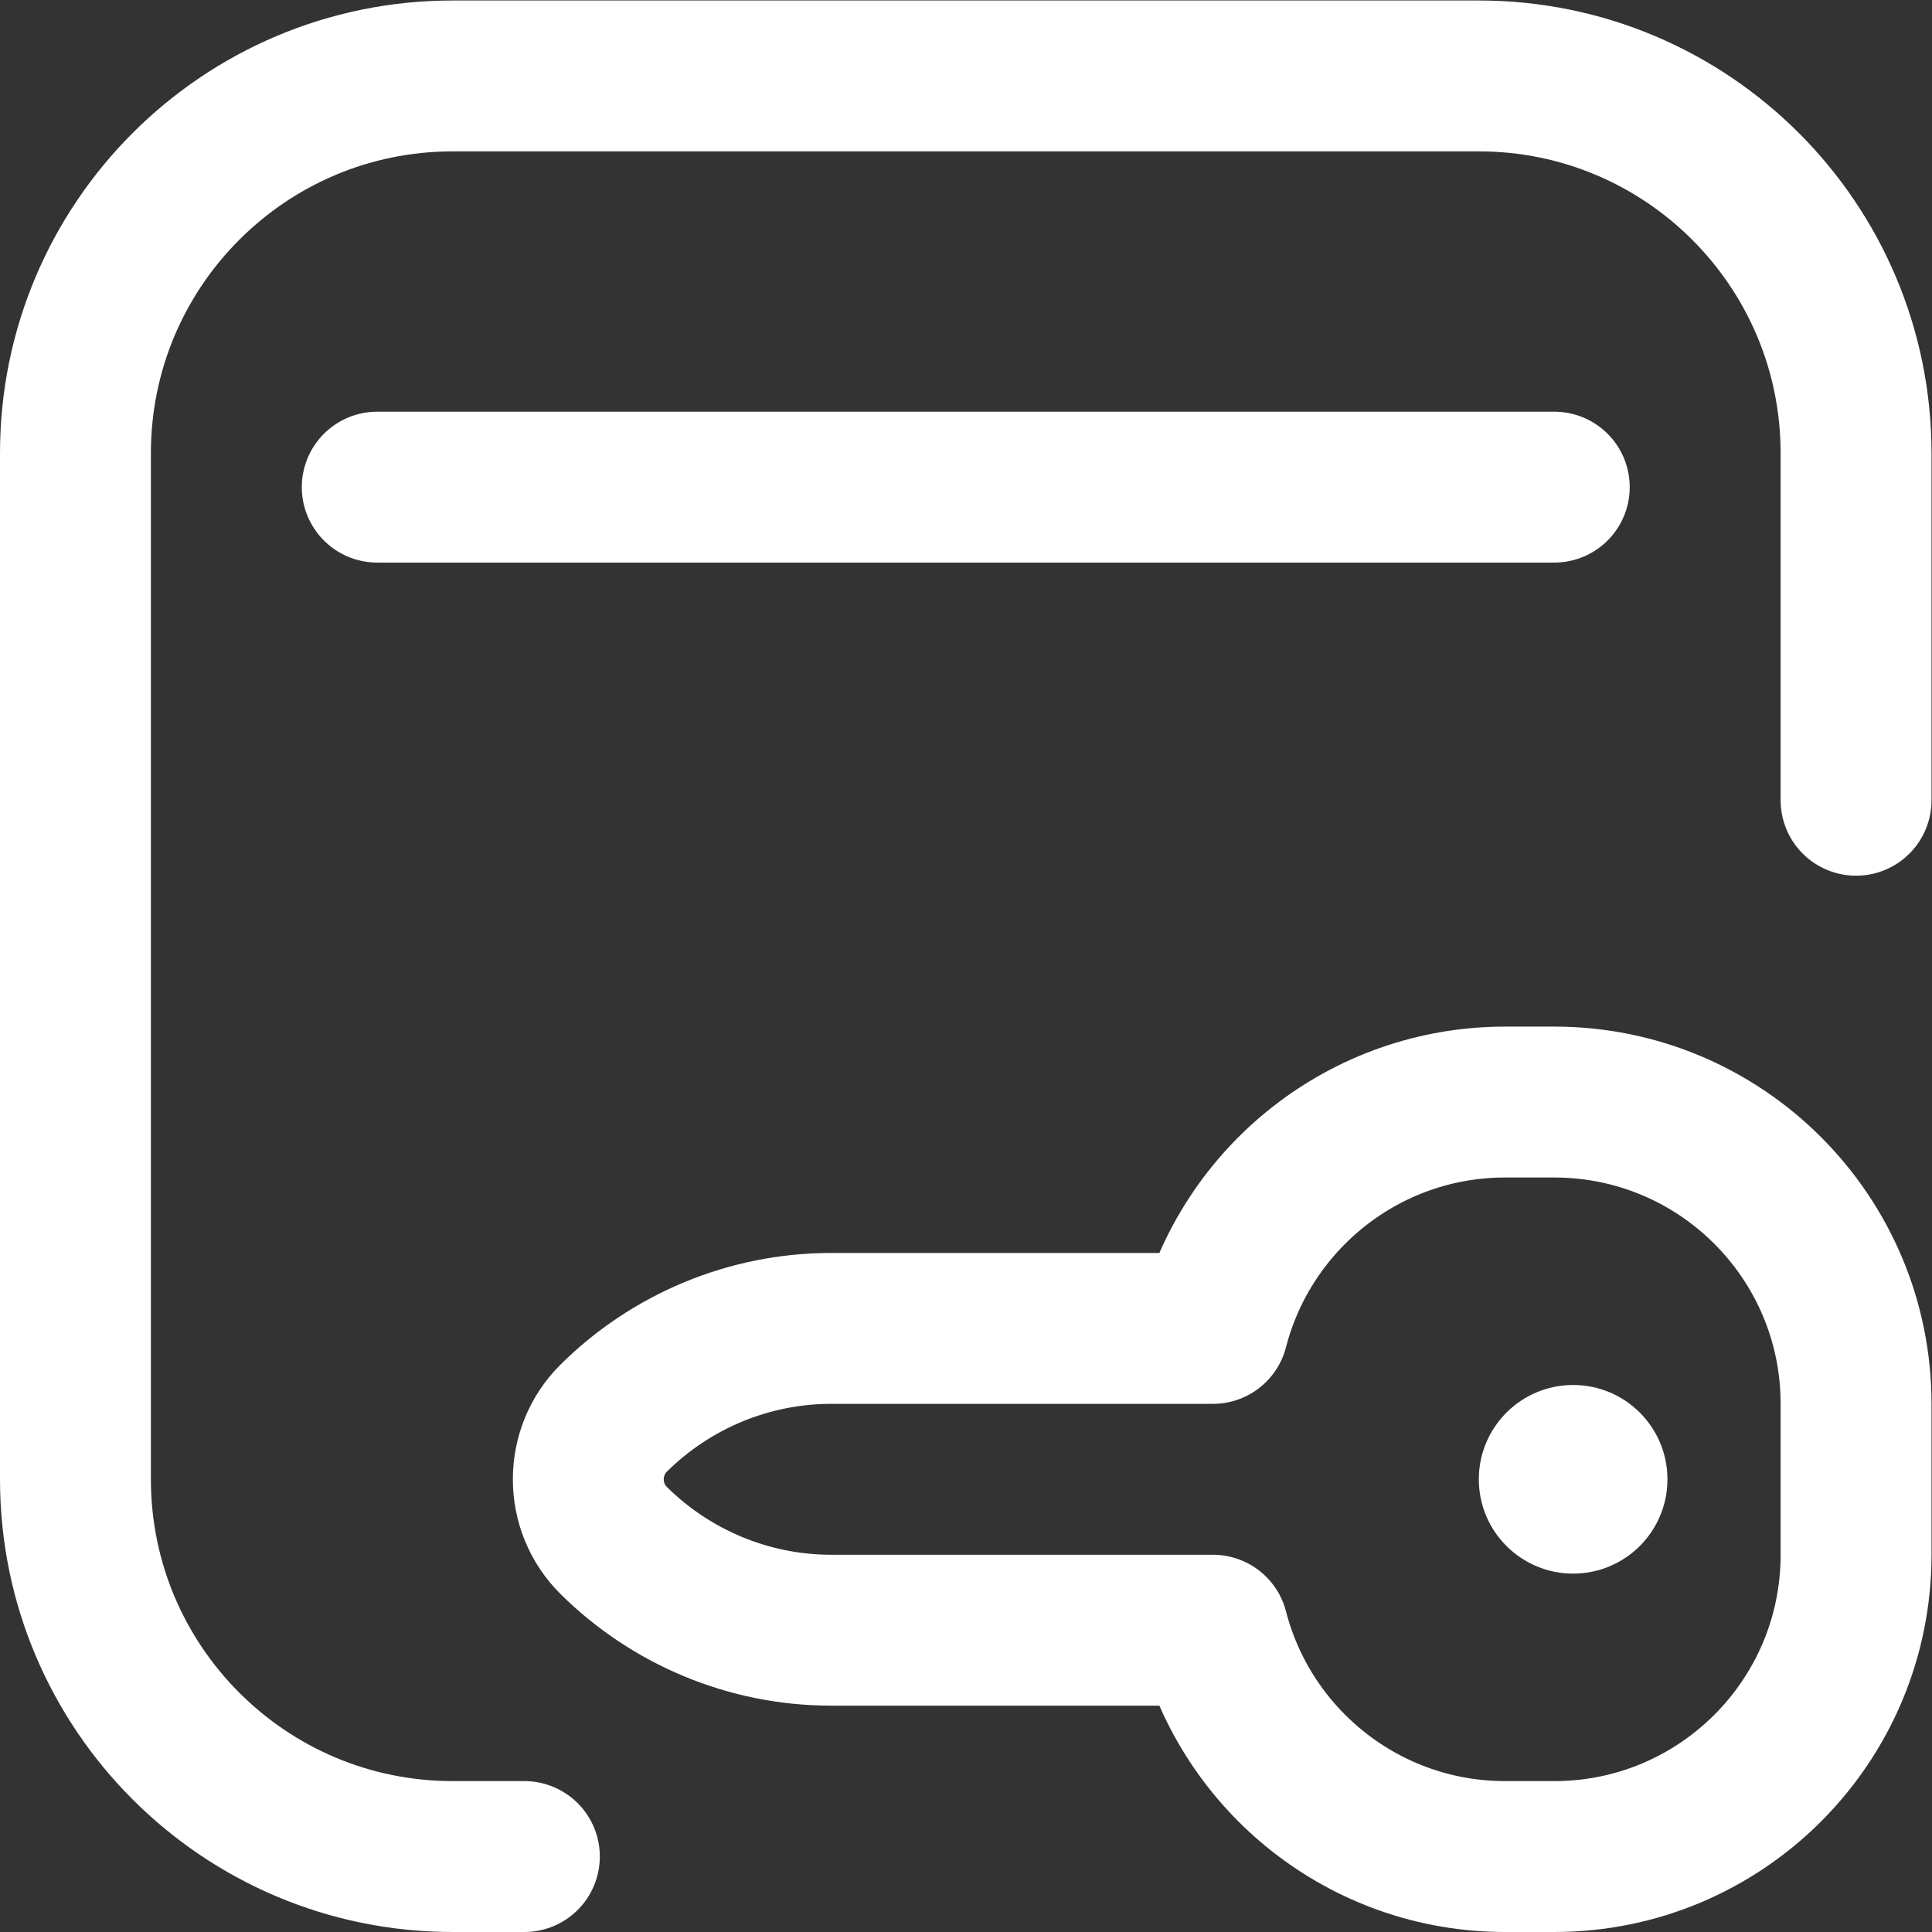 <svg version="1.1" id="svg3027" xml:space="preserve" width="300" height="300" viewBox="0 0 682.667 682.667" xmlns="http://www.w3.org/2000/svg" xmlns:svg="http://www.w3.org/2000/svg" xmlns:xlink="http://www.w3.org/1999/xlink" xmlns:svgjs="http://svgjs.dev/svgjs"><rect x="0" y="0" width="682.667" height="682.667" fill="#333333" stroke="none"/><g width="100%" height="100%" transform="matrix(1,0,0,1,0,0)"><defs id="defs3031"><clipPath clipPathUnits="userSpaceOnUse" id="clipPath3041"><path d="M 0,512 H 512 V 0 H 0 Z" id="path3039" fill="#ffffff" fill-opacity="1" data-original-color="#000000ff" stroke="none" stroke-opacity="1"/></clipPath></defs><g id="g3033" transform="matrix(1.333,0,0,-1.333,0,682.667)"><g id="g3035"><g id="g3037" clip-path="url(#clipPath3041)"><g id="g3043" transform="translate(139,20)"><path d="m 0,0 h -19 c -55.229,0 -100,44.771 -100,100 v 272 c 0,55.229 44.771,100 100,100 h 272 c 55.229,0 100,-44.771 100,-100 v -92" style="stroke-linecap: round; stroke-linejoin: round; stroke-miterlimit: 10; stroke-dasharray: none;" id="path3045" fill="none" fill-opacity="1" stroke="#ffffff" stroke-opacity="1" data-original-stroke-color="#000000ff" stroke-width="40" data-original-stroke-width="40"/></g><g id="g3047" transform="translate(100,383)"><path d="M 0,0 H 312" style="stroke-linecap: round; stroke-linejoin: round; stroke-miterlimit: 10; stroke-dasharray: none;" id="path3049" fill="none" fill-opacity="1" stroke="#ffffff" stroke-opacity="1" data-original-stroke-color="#000000ff" stroke-width="40" data-original-stroke-width="40"/></g><g id="g3051" transform="translate(412,220)"><path d="m 0,0 h -13 c -37.277,0 -68.599,-25.495 -77.479,-60 h -101.2 c -21.822,0 -42.486,-8.756 -57.628,-23.764 -8.998,-8.917 -8.998,-23.555 0,-32.472 15.142,-15.008 35.806,-23.764 57.628,-23.764 h 101.2 c 8.88,-34.505 40.202,-60 77.479,-60 H 0 c 44.183,0 80,35.817 80,80 v 40 C 80,-35.817 44.183,0 0,0 Z" style="stroke-linecap: round; stroke-linejoin: round; stroke-miterlimit: 10; stroke-dasharray: none;" id="path3053" fill="none" fill-opacity="1" stroke="#ffffff" stroke-opacity="1" data-original-stroke-color="#000000ff" stroke-width="40" data-original-stroke-width="40"/></g><g id="g3055" transform="translate(442,120)"><path d="m 0,0 c 0,-13.807 -11.193,-25 -25,-25 -13.807,0 -25,11.193 -25,25 0,13.807 11.193,25 25,25 C -11.193,25 0,13.807 0,0" style="fill-rule: nonzero;" id="path3057" fill="#ffffff" fill-opacity="1" data-original-color="#000000ff" stroke="none" stroke-opacity="1"/></g></g></g></g></g></svg>